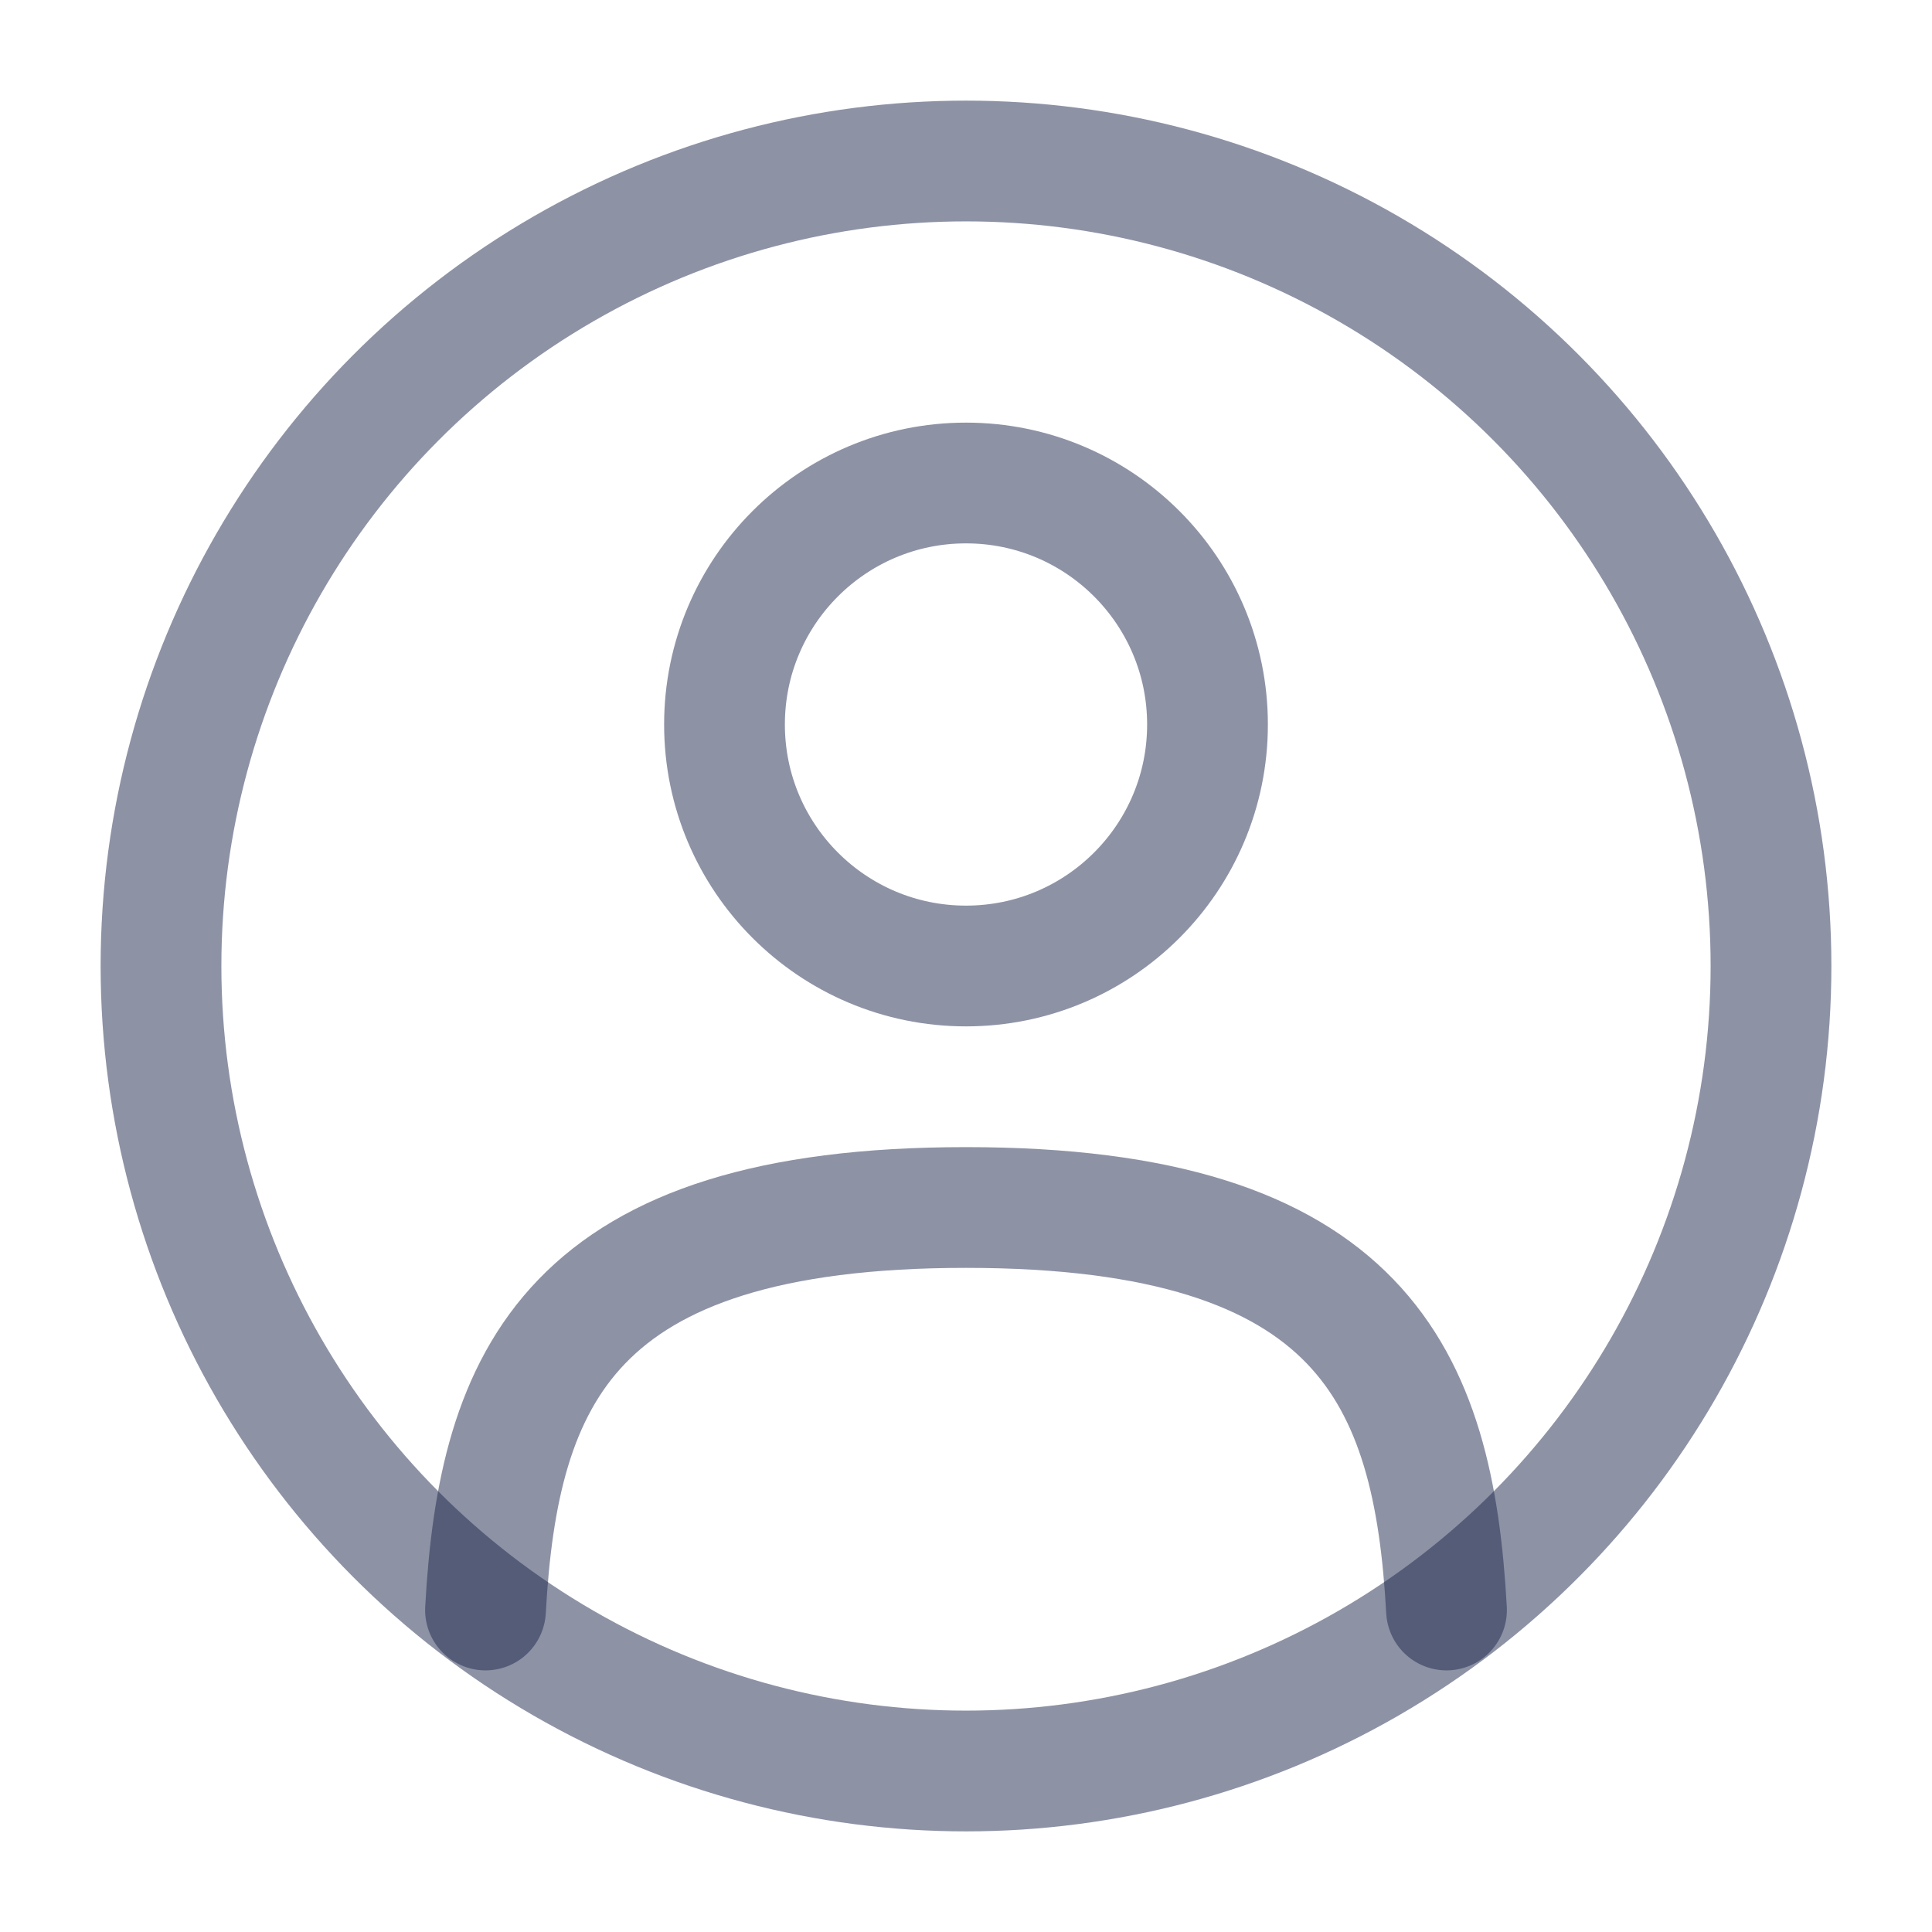 <?xml version="1.0" encoding="utf-8"?><!-- Uploaded to: SVG Repo, www.svgrepo.com, Generator: SVG Repo Mixer Tools -->
<svg width="800px" height="800px" viewBox="0 0 24 24" fill="none" xmlns="http://www.w3.org/2000/svg">
<circle opacity="0.5" cx="12" cy="9" r="3" stroke="#1C274C" stroke-width="1.5"/>
<circle opacity="0.5" cx="12" cy="12" r="10" stroke="#1C274C" stroke-width="1.5"/>
<path opacity="0.5" d="M17.969 20C17.81 17.108 16.925 15 12 15C7.075 15 6.19 17.108 6.031 20" stroke="#1C274C" stroke-width="1.5" stroke-linecap="round"/>
</svg>